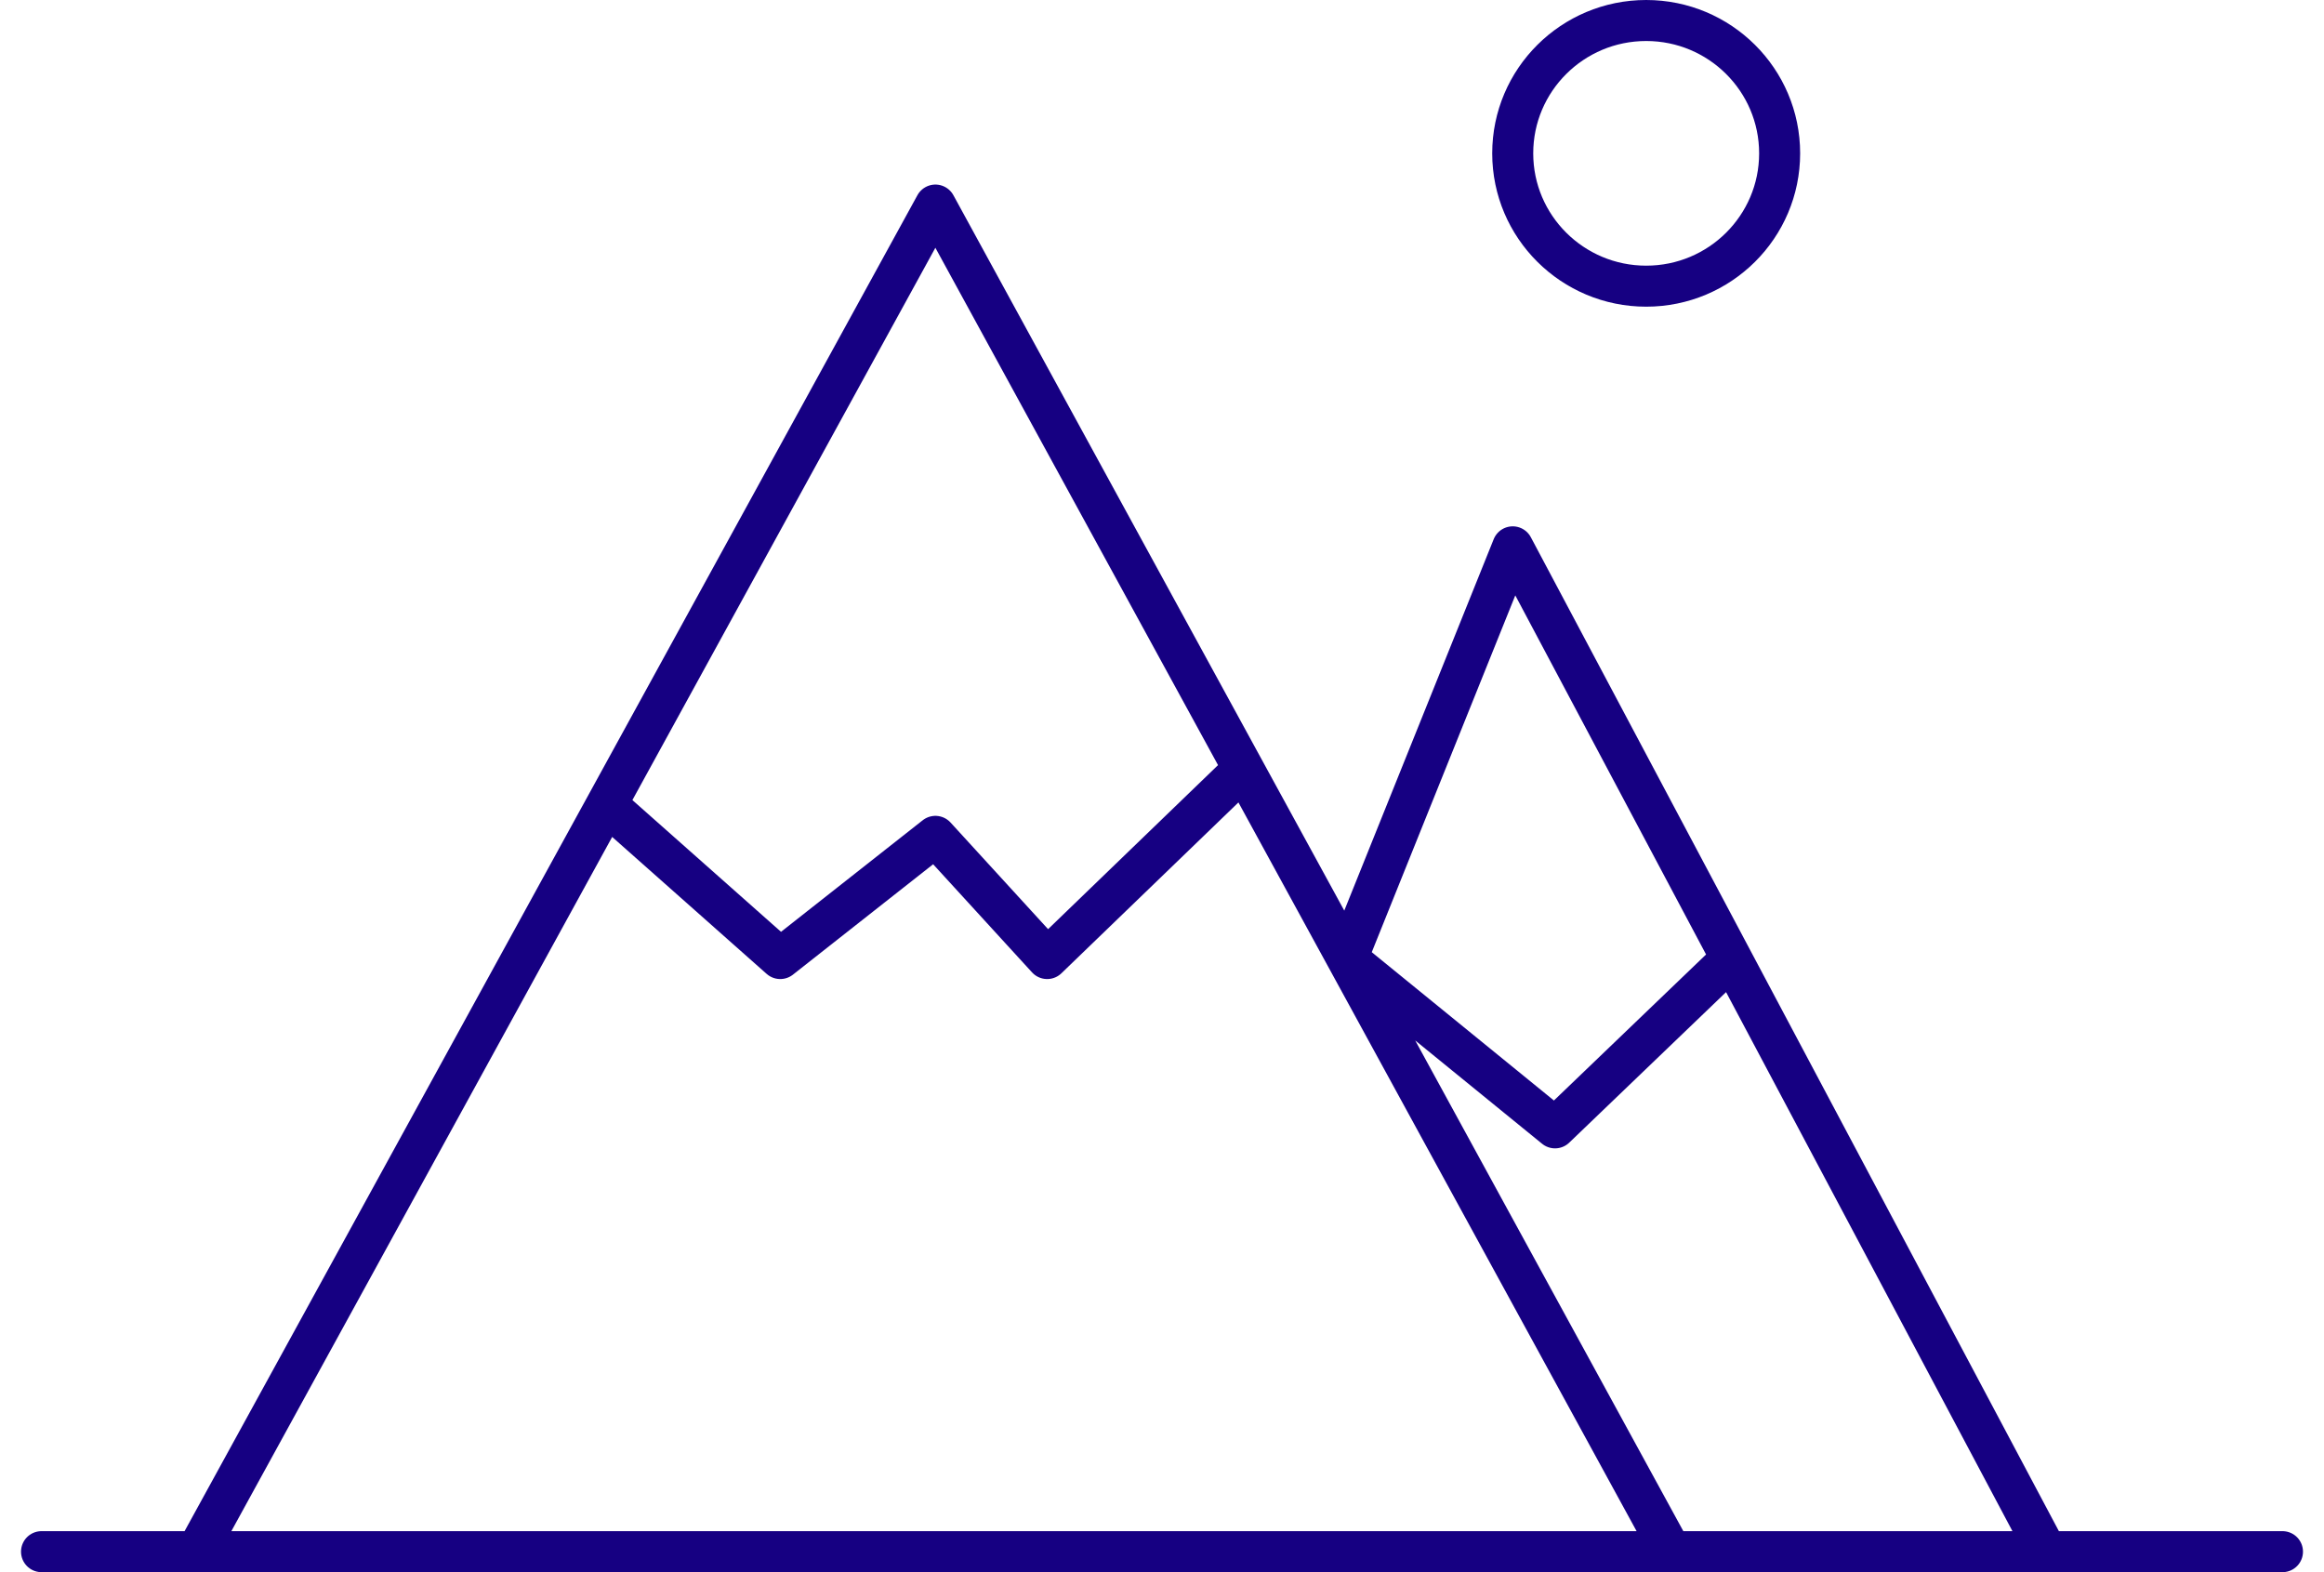 <svg width="68" height="46" viewBox="0 0 68 46" fill="none" xmlns="http://www.w3.org/2000/svg">
<path d="M66.785 45.4H1.215M59.882 45.4L44.262 16L39.416 28.046L45.5 33L50.662 28.046M48.898 45.4L27.37 6L5.756 45.4M36.386 22.5L30.64 28.046L27.37 24.471L22.83 28.046L17.748 23.541M44.262 4.487C44.262 6.633 46.011 8.373 48.167 8.373C50.324 8.373 52.072 6.633 52.072 4.487C52.072 2.341 50.324 0.6 48.167 0.6C46.011 0.6 44.262 2.341 44.262 4.487Z" stroke="#160082" stroke-width="1.2" stroke-linecap="round" stroke-linejoin="round"/>
</svg>
